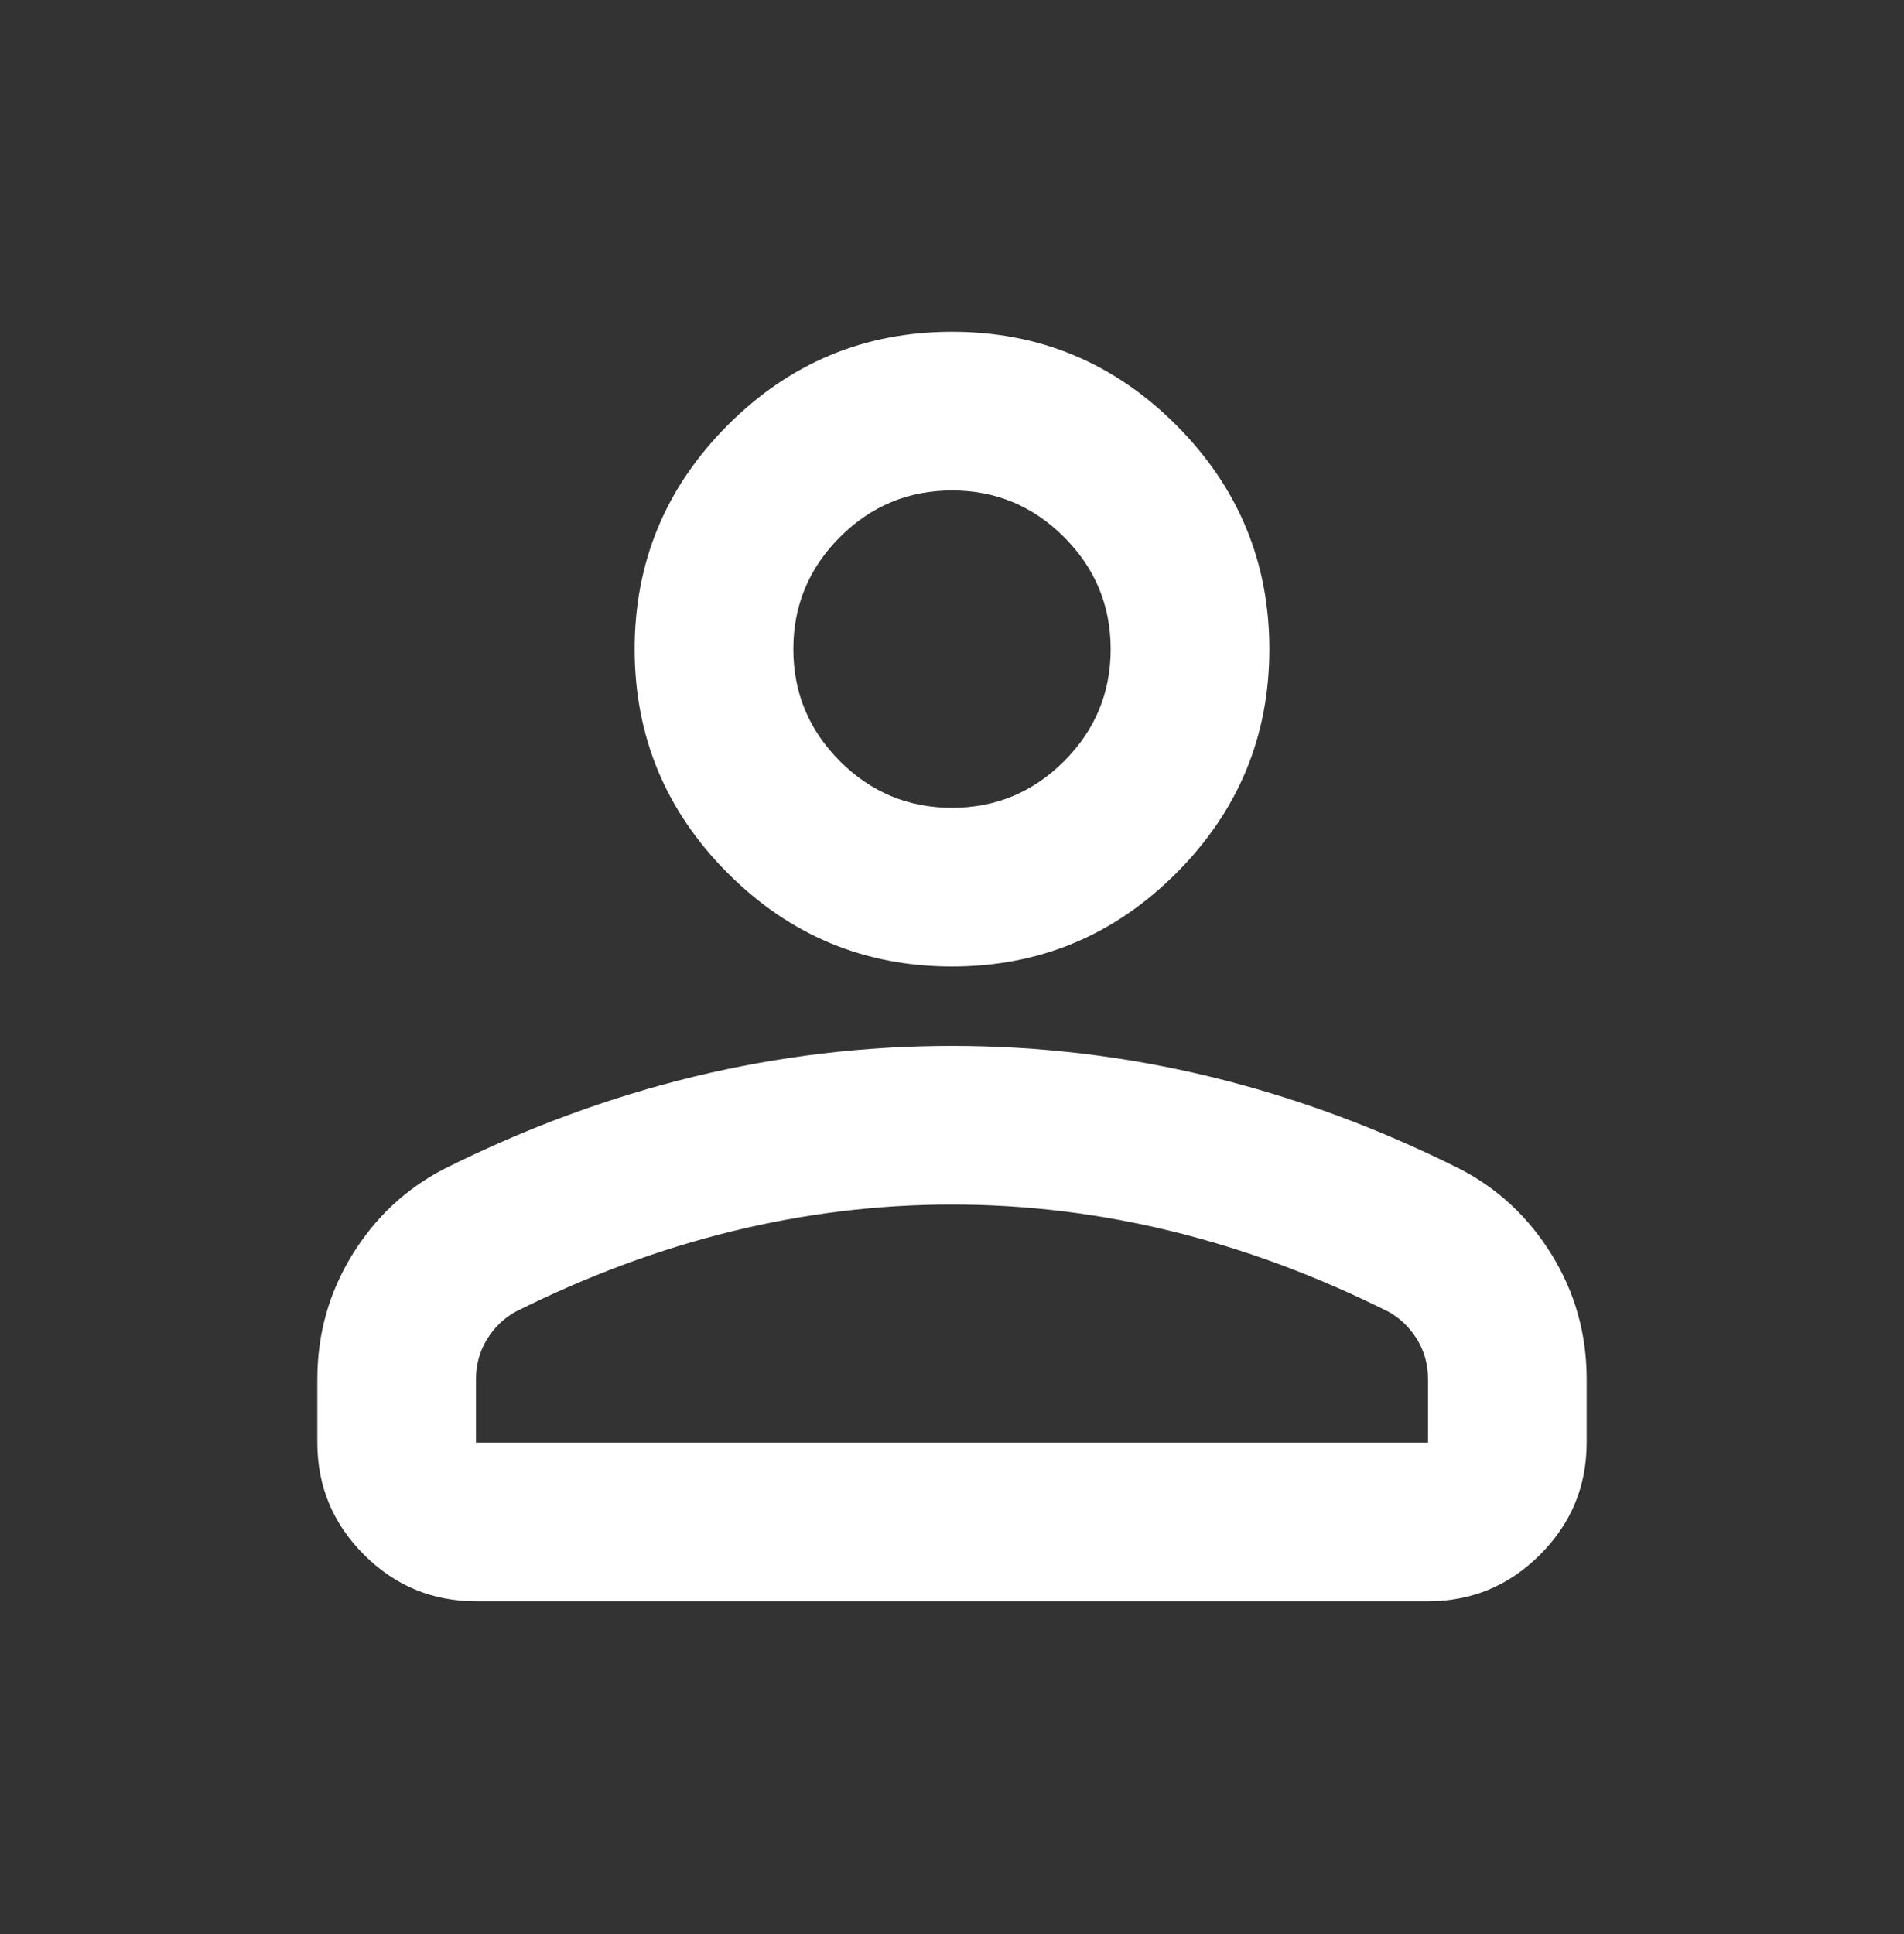 <svg width="64" height="65" viewBox="0 0 64 65" fill="none" xmlns="http://www.w3.org/2000/svg">
<rect x="0" y="0" width="64" height="65" fill="#333333" stroke="none"/>
<mask id="mask0_19013_6202" style="mask-type:alpha" maskUnits="userSpaceOnUse" x="0" y="0" width="64" height="65">
<rect y="0.483" width="64" height="64" fill="#D9D9D9"/>
</mask>
<g mask="url(#mask0_19013_6202)">
<path d="M32 32.483C29.067 32.483 26.555 31.439 24.467 29.35C22.378 27.261 21.333 24.75 21.333 21.816C21.333 18.883 22.378 16.372 24.467 14.283C26.555 12.194 29.067 11.15 32 11.15C34.933 11.15 37.444 12.194 39.533 14.283C41.622 16.372 42.667 18.883 42.667 21.816C42.667 24.75 41.622 27.261 39.533 29.35C37.444 31.439 34.933 32.483 32 32.483ZM48 53.816H16C14.533 53.816 13.278 53.294 12.233 52.25C11.189 51.205 10.667 49.95 10.667 48.483V46.35C10.667 44.839 11.056 43.45 11.833 42.183C12.611 40.916 13.644 39.95 14.933 39.283C17.689 37.905 20.489 36.872 23.333 36.183C26.178 35.494 29.067 35.15 32 35.15C34.933 35.15 37.822 35.494 40.667 36.183C43.511 36.872 46.311 37.905 49.067 39.283C50.355 39.95 51.389 40.916 52.167 42.183C52.944 43.45 53.333 44.839 53.333 46.35V48.483C53.333 49.95 52.811 51.205 51.767 52.25C50.722 53.294 49.467 53.816 48 53.816ZM16 48.483H48V46.35C48 45.861 47.878 45.416 47.633 45.016C47.389 44.616 47.067 44.305 46.667 44.083C44.267 42.883 41.844 41.983 39.4 41.383C36.956 40.783 34.489 40.483 32 40.483C29.511 40.483 27.044 40.783 24.6 41.383C22.155 41.983 19.733 42.883 17.333 44.083C16.933 44.305 16.611 44.616 16.367 45.016C16.122 45.416 16 45.861 16 46.35V48.483ZM32 27.15C33.467 27.15 34.722 26.627 35.767 25.583C36.811 24.538 37.333 23.283 37.333 21.816C37.333 20.35 36.811 19.094 35.767 18.05C34.722 17.005 33.467 16.483 32 16.483C30.533 16.483 29.278 17.005 28.233 18.05C27.189 19.094 26.667 20.35 26.667 21.816C26.667 23.283 27.189 24.538 28.233 25.583C29.278 26.627 30.533 27.15 32 27.15Z" fill="white"/>
</g>
</svg>
